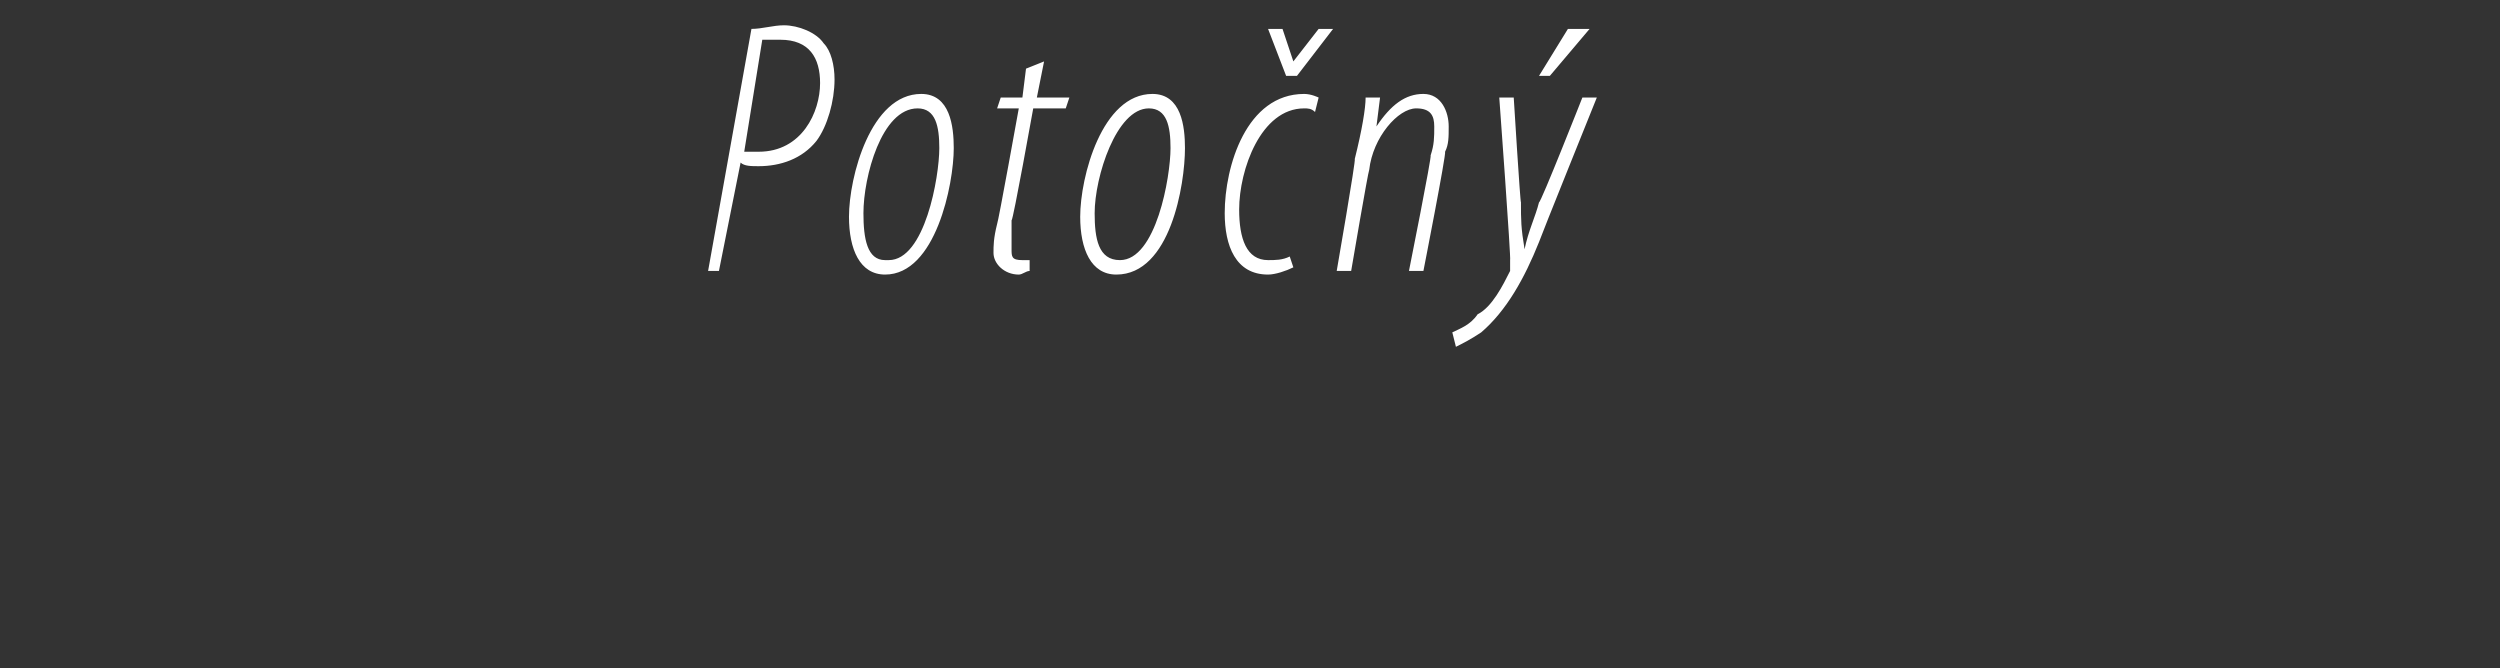 <?xml version="1.0" standalone="no"?><!DOCTYPE svg PUBLIC "-//W3C//DTD SVG 1.1//EN" "http://www.w3.org/Graphics/SVG/1.1/DTD/svg11.dtd"><svg xmlns="http://www.w3.org/2000/svg" version="1.1" width="69.2px" height="18.5px" viewBox="0 0 69.2 18.5"><rect x="0" y="0" width="69.2" height="18.5" fill="#333333" stroke="none"/><desc>Poto n</desc><defs/><g id="Polygon92844"><path d="m20.8.8c.3 0 .6-.1.9-.1c.4 0 .9.2 1.1.5c.2.2.3.6.3 1c0 .6-.2 1.3-.5 1.7c-.4.5-1 .7-1.6.7c-.2 0-.4 0-.5-.1l-.6 3h-.3L20.8.8zm-.2 3.4h.4c1.2 0 1.7-1.1 1.7-1.9c0-.7-.3-1.2-1.1-1.2h-.5l-.5 3.1zm3.9 3.4c-.7 0-1-.7-1-1.6c0-1.1.6-3.4 2-3.4c.8 0 .9.9.9 1.5c0 1-.5 3.5-1.9 3.5zm.1-.4c1 0 1.4-2.3 1.4-3.1c0-.6-.1-1.1-.6-1.1c-1 0-1.5 1.9-1.5 2.9c0 .7.1 1.3.6 1.3h.1zm4.3-5.5l-.2 1h.9l-.1.3h-.9s-.56 3.12-.6 3.1v.8c0 .2 0 .3.3.3h.2v.3c-.1 0-.2.1-.3.1c-.4 0-.7-.3-.7-.6c0-.2 0-.4.1-.8c.03-.04.6-3.2.6-3.2h-.6l.1-.3h.6l.1-.8l.5-.2zm2 5.9c-.7 0-1-.7-1-1.6c0-1.1.6-3.4 2-3.4c.8 0 .9.9.9 1.5c0 1-.4 3.5-1.9 3.5zm.1-.4c1 0 1.4-2.3 1.4-3.1c0-.6-.1-1.1-.6-1.1c-.9 0-1.5 1.9-1.5 2.9c0 .7.1 1.3.7 1.3zm4.8.2c-.2.1-.5.2-.7.2c-.9 0-1.2-.8-1.2-1.7c0-1.3.6-3.3 2.2-3.3c.2 0 .4.1.4.1l-.1.4c-.1-.1-.2-.1-.3-.1c-1.2 0-1.8 1.7-1.8 2.8c0 .8.2 1.4.8 1.4c.2 0 .4 0 .6-.1l.1.3zm-.2-5.3L35.1.8h.4l.3.9l.7-.9h.4l-1 1.3h-.3zM37 7.5s.54-3.11.5-3.1c.2-.8.3-1.4.3-1.7h.4l-.1.8s-.03.04 0 0c.4-.6.8-.9 1.3-.9c.5 0 .7.5.7.9c0 .3 0 .5-.1.7c.04.04-.6 3.3-.6 3.3h-.4s.64-3.2.6-3.2c.1-.3.1-.5.1-.8c0-.3-.1-.5-.5-.5c-.5 0-1.2.8-1.3 1.7c-.03.04-.5 2.8-.5 2.8h-.4zm4.9-4.8s.18 2.92.2 2.9c0 .5 0 .7.1 1.3c.1-.5.3-.9.4-1.3c.04.04 1.2-2.9 1.2-2.9h.4s-1.6 3.97-1.6 4c-.4 1-.9 1.9-1.6 2.5c-.3.2-.5.3-.7.4l-.1-.4c.2-.1.5-.2.7-.5c.4-.2.7-.8.9-1.2v-.3c.03 0-.3-4.5-.3-4.5h.4zM44 .8l-1.1 1.3h-.3l.8-1.3h.6z" stroke="none" fill="#fff"/></g></svg>